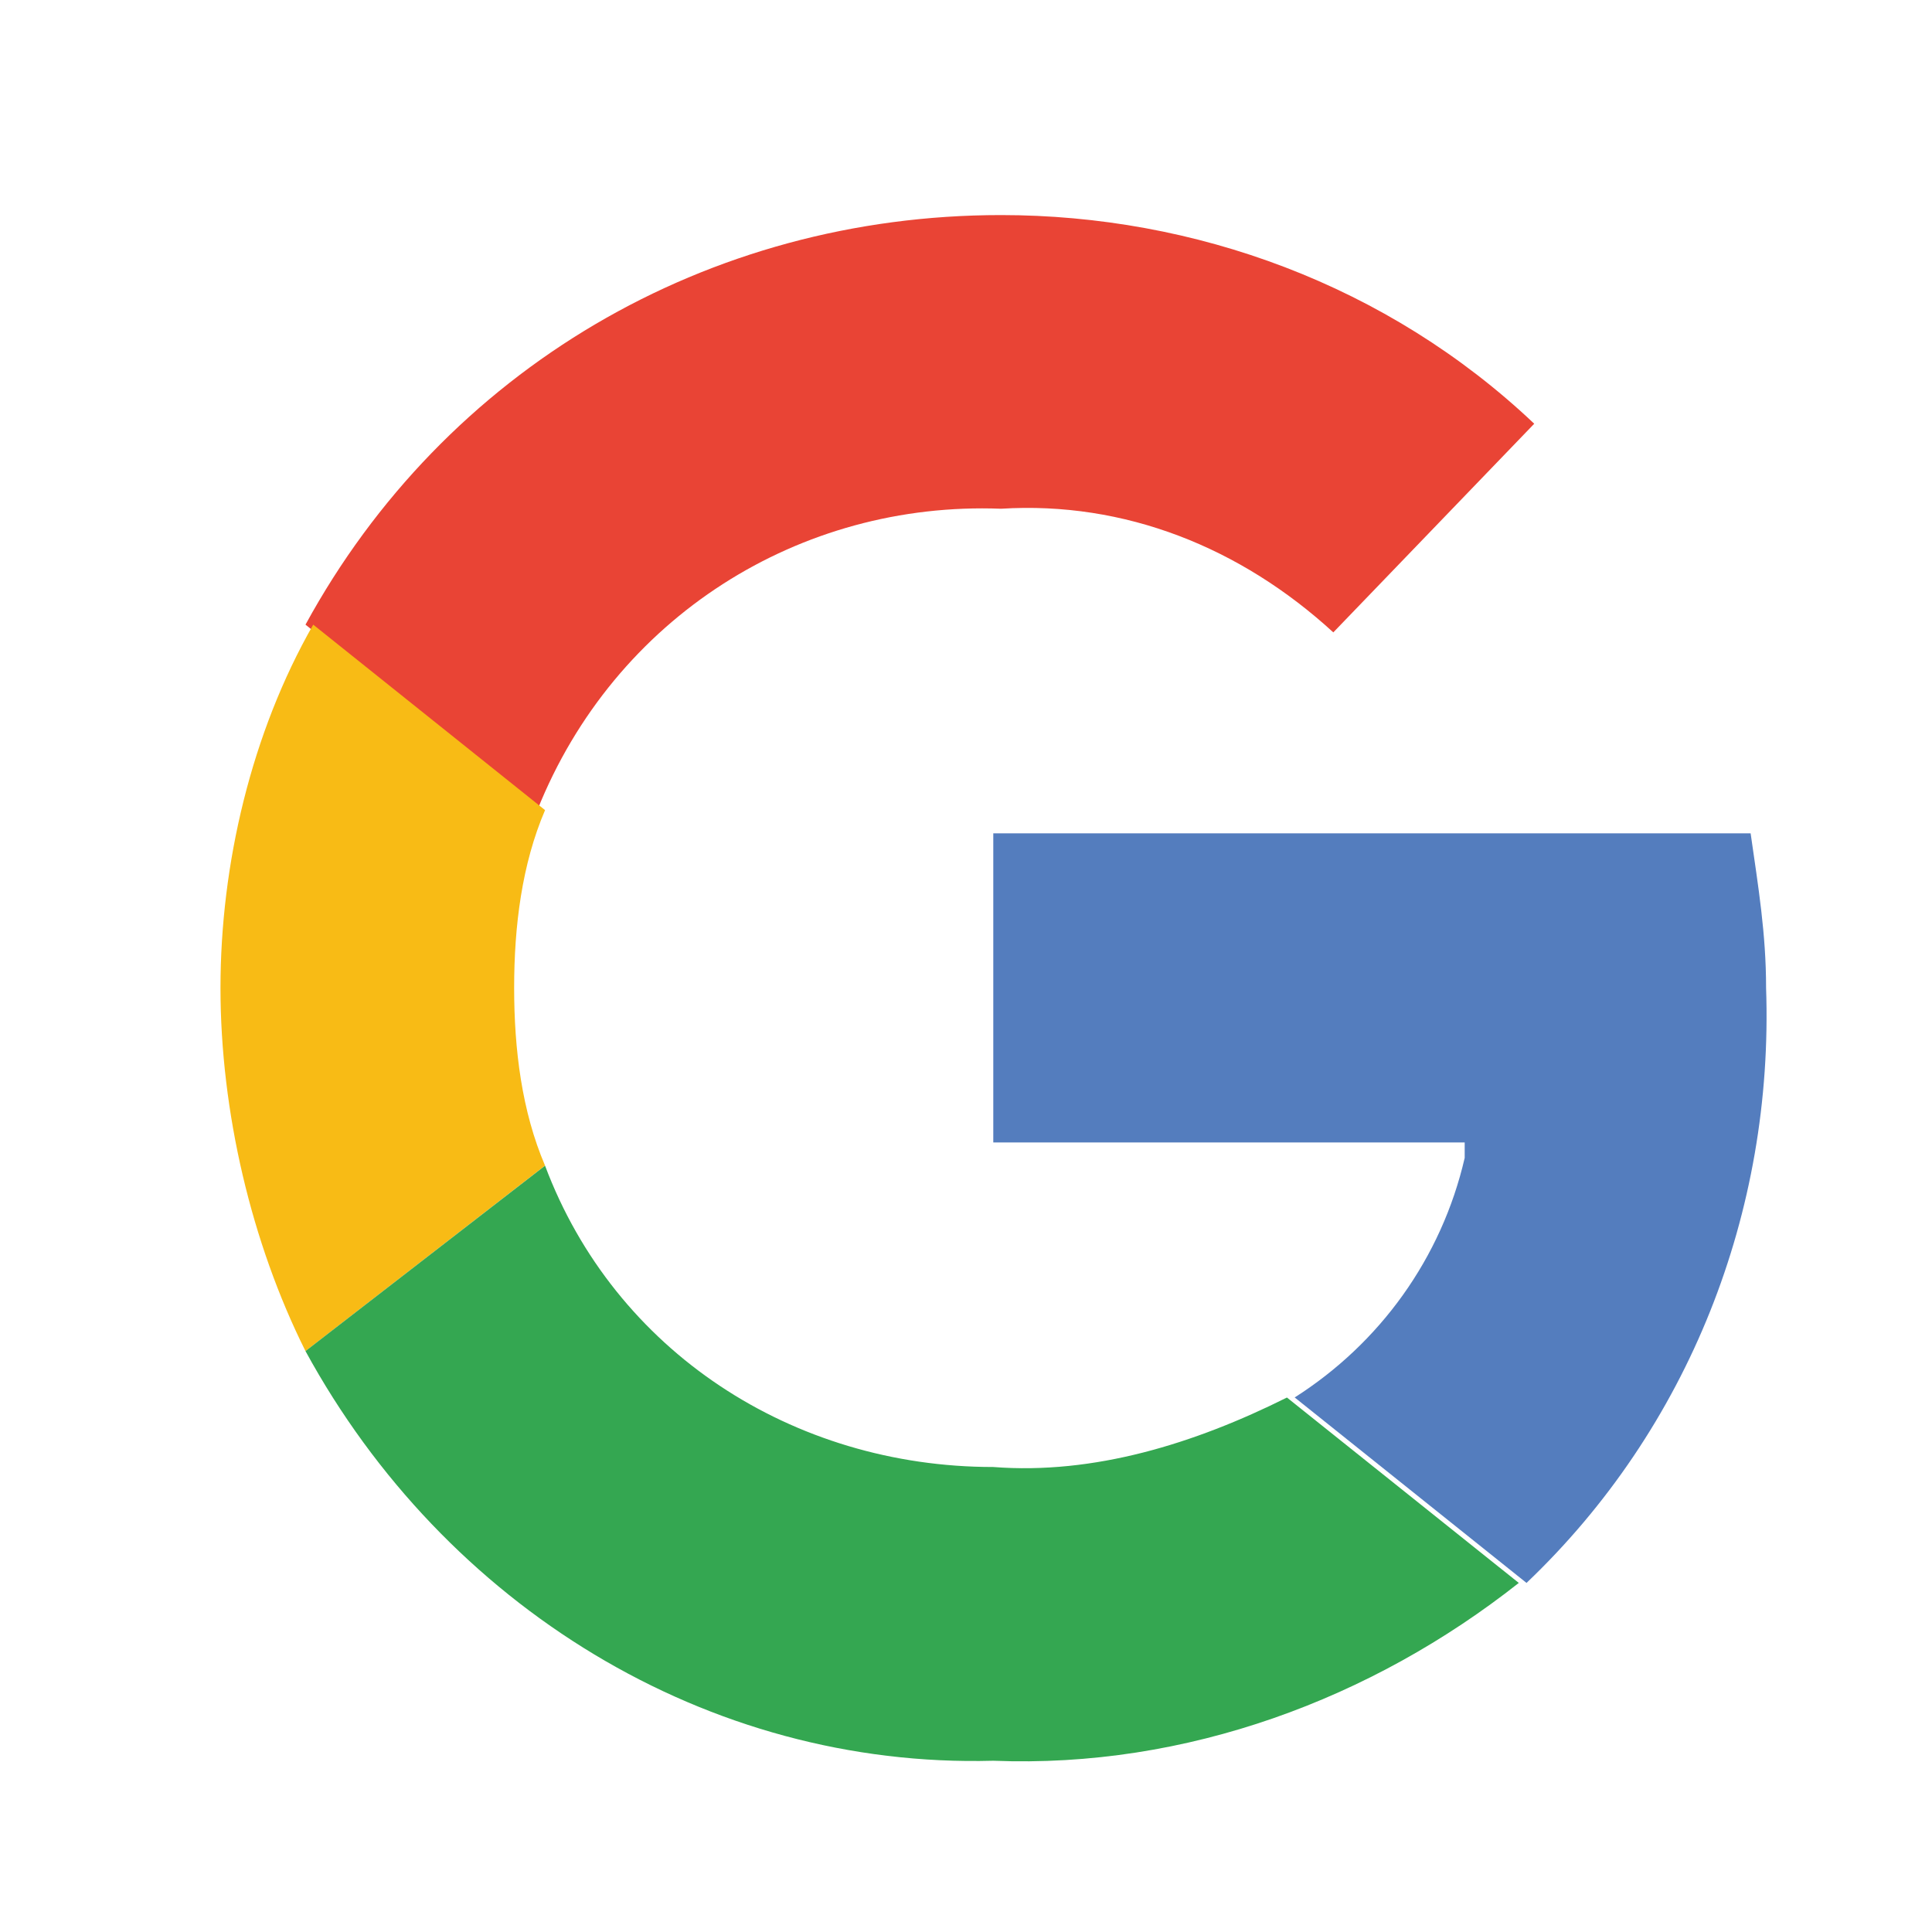 <svg width="25" height="25" viewBox="0 0 25 25" fill="none" xmlns="http://www.w3.org/2000/svg">
<g clip-path="url(#clip0_202_87)">
<g clip-path="url(#clip1_202_87)">
<path d="M12.953 6.583C14.553 6.483 16.053 7.083 17.253 8.183L19.853 5.483C17.953 3.683 15.453 2.783 12.953 2.783C9.153 2.783 5.753 4.783 3.953 8.083L6.953 10.483C7.953 7.983 10.353 6.483 12.953 6.583Z" fill="#E94435"/>
<path d="M6.653 12.783C6.653 11.983 6.753 11.183 7.053 10.483L4.053 8.083C3.253 9.483 2.853 11.183 2.853 12.783C2.853 14.383 3.253 16.083 3.953 17.483L7.053 15.083C6.753 14.383 6.653 13.583 6.653 12.783Z" fill="#F8BB15"/>
<path d="M16.653 18.084C15.453 18.683 14.153 19.084 12.853 18.983C10.253 18.983 7.953 17.483 7.053 15.084L3.953 17.483C5.753 20.784 9.153 22.884 12.853 22.784C15.353 22.884 17.753 21.983 19.653 20.483L16.653 18.084Z" fill="#34A751"/>
<path d="M22.853 12.783C22.853 12.083 22.753 11.483 22.653 10.783H12.853V14.783H18.953V14.983C18.653 16.283 17.853 17.383 16.753 18.083L19.753 20.483C21.853 18.483 22.953 15.683 22.853 12.783Z" fill="#547DBE"/>
</g>
</g>
<defs>
<clipPath id="clip0_202_87">
<rect width="24" height="24" fill="white" transform="translate(0.744 0.737)"/>
</clipPath>
<clipPath id="clip1_202_87">
<rect width="25" height="25" fill="white" transform="translate(0.244 0.737)"/>
</clipPath>
</defs>
</svg>
